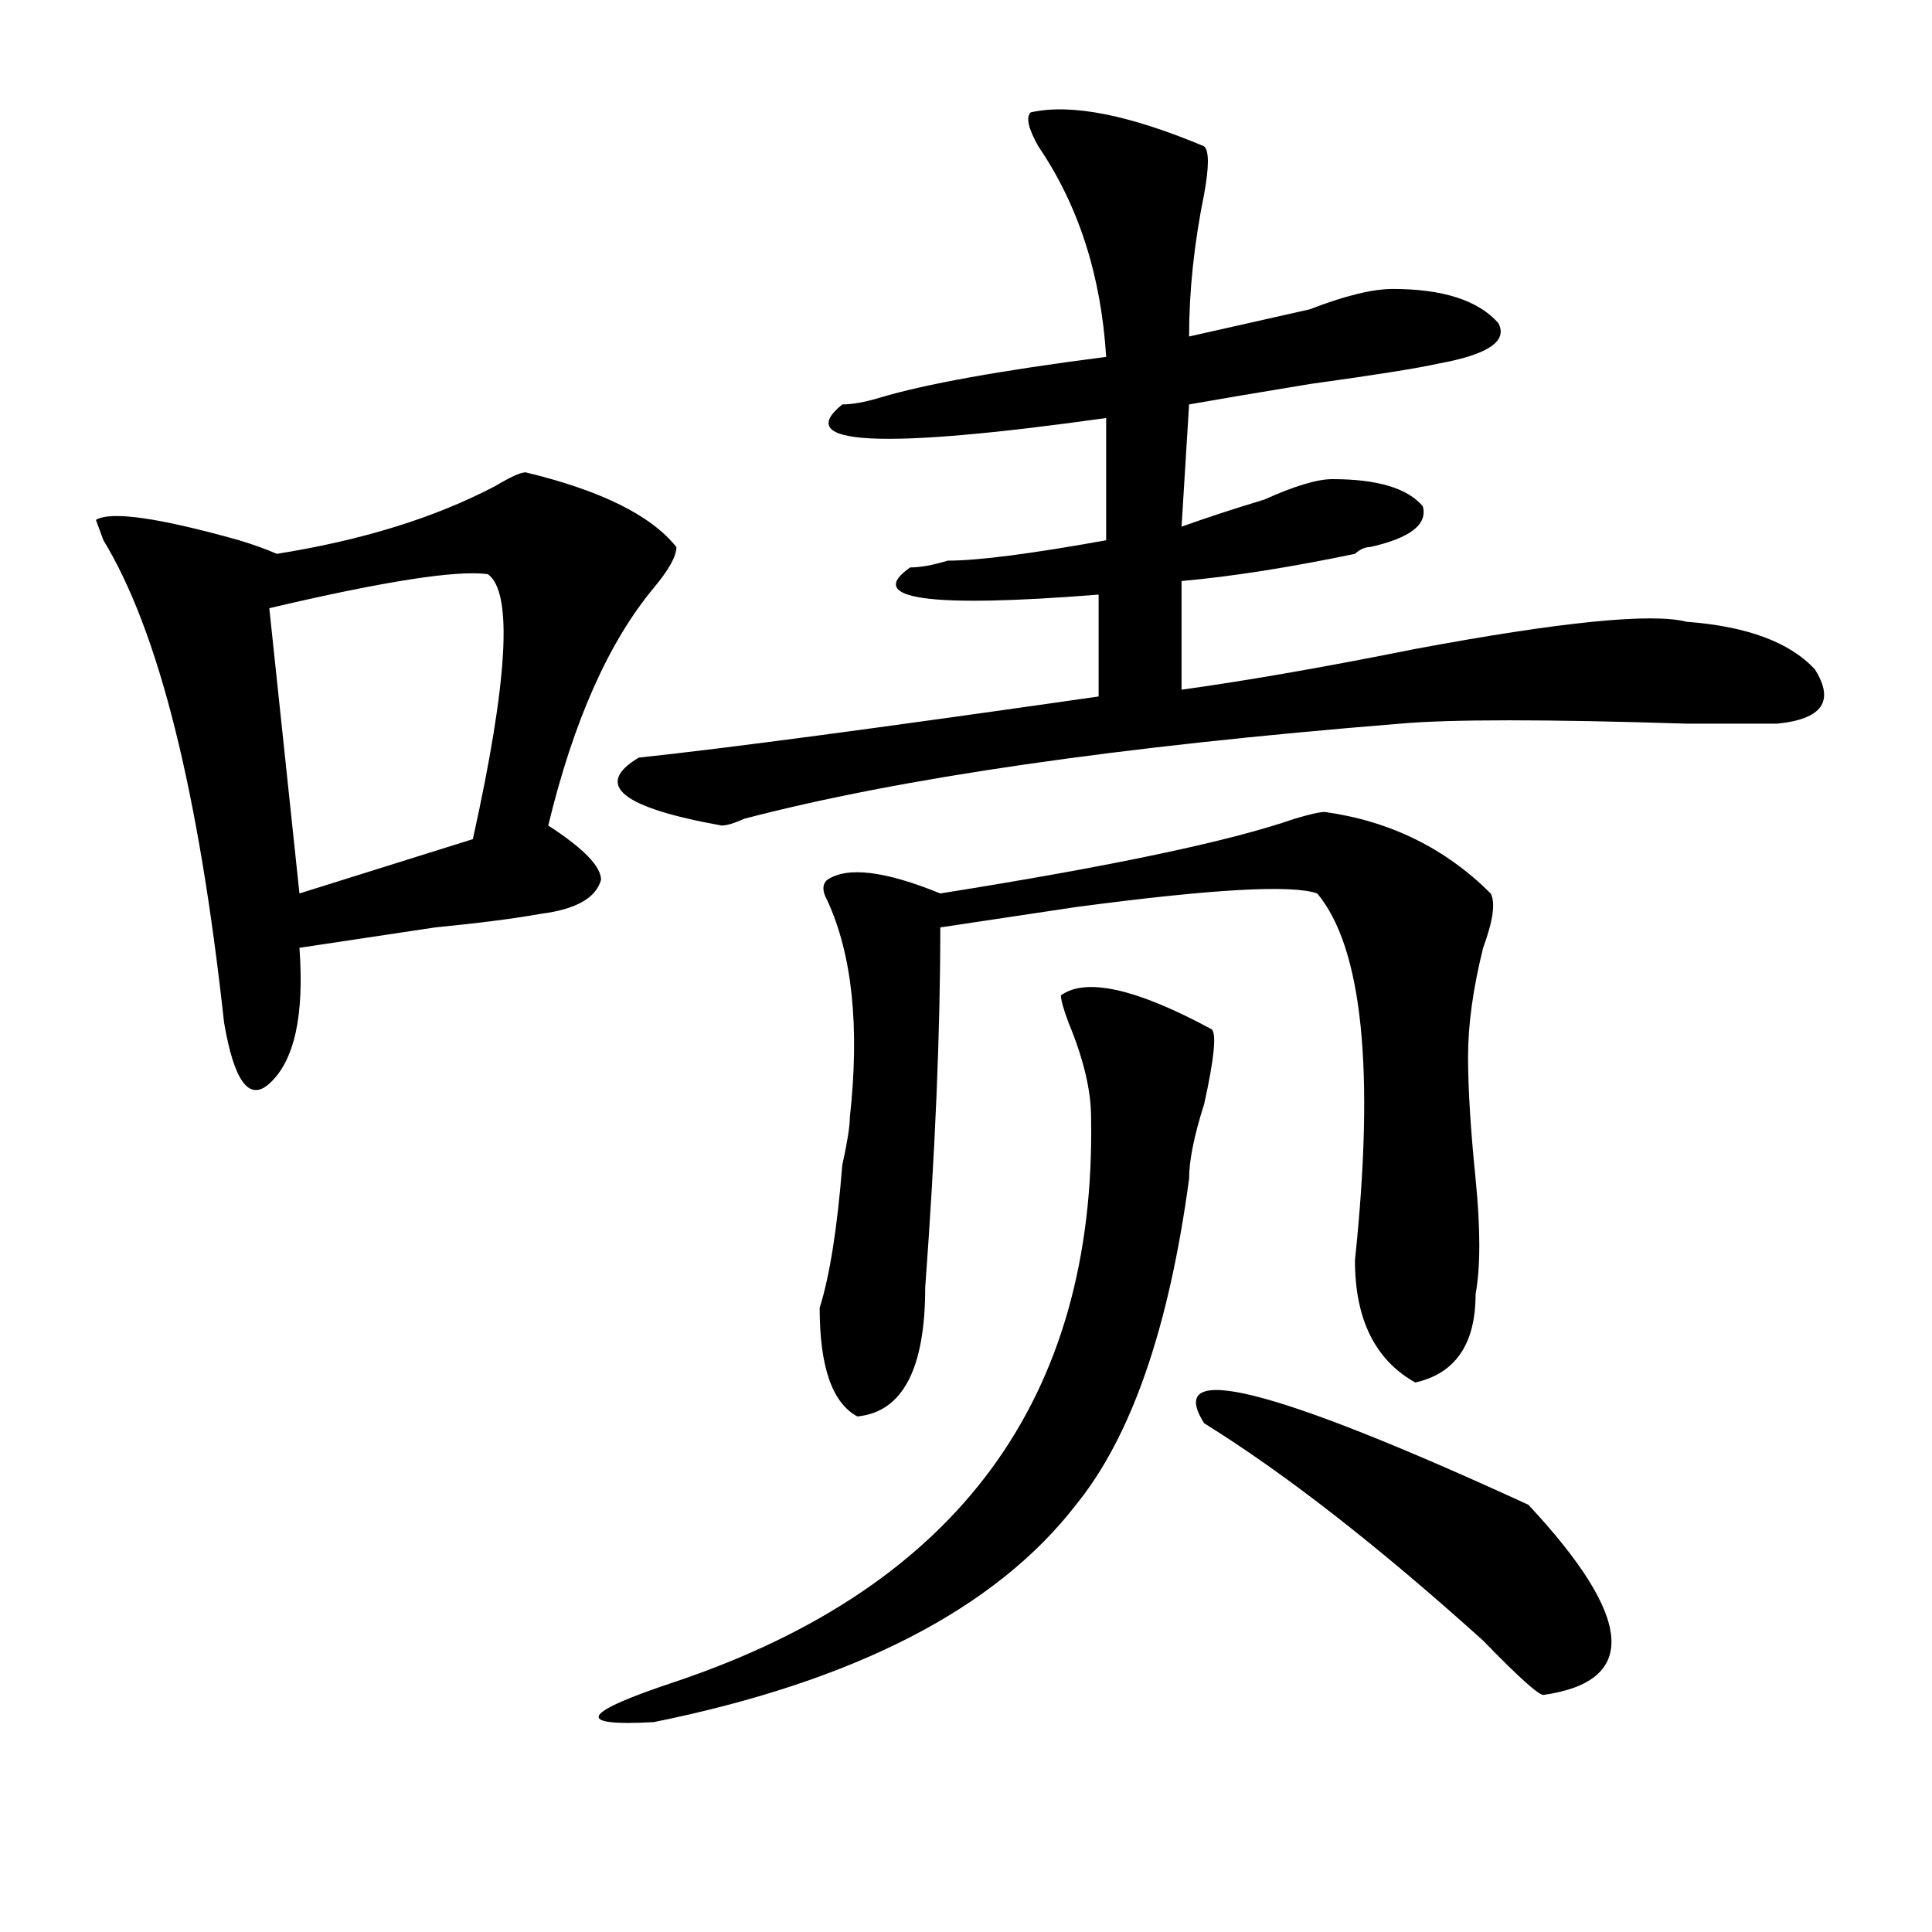 <?xml version="1.0" encoding="utf-8"?>
<!-- Generator: Adobe Illustrator 16.0.0, SVG Export Plug-In . SVG Version: 6.00 Build 0)  -->
<!DOCTYPE svg PUBLIC "-//W3C//DTD SVG 1.1//EN" "http://www.w3.org/Graphics/SVG/1.1/DTD/svg11.dtd">
<svg version="1.1" id="图层_1" xmlns="http://www.w3.org/2000/svg" xmlns:xlink="http://www.w3.org/1999/xlink" x="0px" y="0px"
	 width="1000px" height="1000px" viewBox="0 0 1000 1000" enable-background="new 0 0 1000 1000" xml:space="preserve">
<path d="M272.066,244.484c39.023,9.394,64.998,22.303,78.047,38.672c0,4.725-3.902,11.756-11.707,21.094
	c-23.414,28.125-41.646,69.159-54.633,123.047c18.171,11.756,27.316,21.094,27.316,28.125c-2.622,9.394-13.048,15.271-31.219,17.578
	c-13.048,2.362-31.219,4.725-54.633,7.031c-31.219,4.725-54.633,8.24-70.242,10.547c2.562,35.156-2.622,58.612-15.609,70.313
	c-10.427,9.394-18.231-1.153-23.414-31.641c-13.048-119.531-33.841-202.697-62.438-249.609l-3.902-10.547
	c7.805-4.669,32.499-1.153,74.145,10.547c7.805,2.362,14.269,4.725,19.512,7.031c44.206-7.031,81.949-18.731,113.168-35.156
	C264.262,246.847,269.444,244.484,272.066,244.484z M252.555,297.219c-15.609-2.307-53.353,3.516-113.168,17.578l15.609,147.656
	l89.754-28.125C262.921,352.315,265.542,306.612,252.555,297.219z M549.133,515.188c12.987-9.338,39.023-3.516,78.047,17.578
	c2.561,2.362,1.28,15.271-3.902,38.672c-5.244,16.425-7.805,29.334-7.805,38.672c-10.427,77.344-29.938,133.594-58.535,168.75
	c-41.646,53.888-114.51,91.406-218.531,112.5c-41.646,2.307-37.743-4.725,11.707-21.094
	c145.667-49.219,217.189-146.447,214.629-291.797c0-14.063-3.902-30.432-11.707-49.219
	C550.413,522.219,549.133,517.55,549.133,515.188z M533.523,58.156c20.792-4.669,50.73,1.209,89.754,17.578
	c2.561,2.362,2.561,10.547,0,24.609c-5.244,25.818-7.805,50.428-7.805,73.828c20.792-4.669,41.584-9.338,62.438-14.063
	c18.17-7.031,32.499-10.547,42.926-10.547c25.975,0,44.206,5.878,54.633,17.578c5.183,9.394-5.244,16.425-31.219,21.094
	c-10.427,2.362-32.561,5.878-66.34,10.547c-28.658,4.725-49.45,8.24-62.438,10.547l-3.902,63.281
	c12.987-4.669,27.316-9.338,42.926-14.063C670.105,251.516,681.813,248,689.617,248c23.414,0,39.023,4.725,46.828,14.063
	c2.561,9.394-6.524,16.425-27.316,21.094c-2.622,0-5.244,1.209-7.805,3.516c-33.841,7.031-63.779,11.756-89.754,14.063v56.25
	c33.779-4.669,74.145-11.7,120.973-21.094c75.425-14.063,122.253-18.731,140.484-14.063c31.219,2.362,53.291,10.547,66.34,24.609
	c10.365,16.425,3.902,25.818-19.512,28.125c-7.805,0-23.414,0-46.828,0c-72.864-2.307-122.314-2.307-148.289,0
	c-145.729,11.756-258.896,28.125-339.504,49.219c-5.244,2.362-9.146,3.516-11.707,3.516c-52.071-9.338-66.34-21.094-42.926-35.156
	c44.206-4.669,123.533-15.216,238.043-31.641v-52.734c-88.474,7.031-120.973,2.362-97.559-14.063c5.183,0,11.707-1.153,19.512-3.516
	c15.609,0,42.926-3.516,81.949-10.547v-63.281c-117.07,16.425-162.618,14.063-136.582-7.031c5.183,0,11.707-1.153,19.512-3.516
	c23.414-7.031,62.438-14.063,117.07-21.094c-2.622-42.188-14.329-78.497-35.121-108.984
	C532.182,66.396,530.901,60.519,533.523,58.156z M685.715,420.266c33.779,4.725,62.438,18.787,85.852,42.188
	c2.561,4.725,1.28,14.063-3.902,28.125c-5.244,21.094-7.805,39.881-7.805,56.25c0,16.425,1.28,37.519,3.902,63.281
	c2.561,25.818,2.561,45.703,0,59.766c0,25.818-10.427,41.034-31.219,45.703c-20.854-11.7-31.219-32.794-31.219-63.281
	c10.365-98.438,3.902-161.719-19.512-189.844c-13.049-4.669-54.633-2.307-124.875,7.031c-31.219,4.725-54.633,8.24-70.242,10.547
	c0,53.943-2.622,116.016-7.805,186.328c0,42.188-11.707,64.49-35.121,66.797c-13.049-7.031-19.512-25.763-19.512-56.25
	c5.183-16.369,9.085-40.979,11.707-73.828c2.561-11.7,3.902-19.885,3.902-24.609c5.183-46.856,1.28-84.375-11.707-112.5
	c-2.622-4.669-2.622-8.185,0-10.547c10.365-7.031,29.877-4.669,58.535,7.031c88.412-14.063,149.569-26.916,183.41-38.672
	C677.91,421.475,683.093,420.266,685.715,420.266z M791.078,778.859c54.633,58.557,57.193,91.406,7.805,98.438
	c-2.622,0-13.049-9.394-31.219-28.125c-54.633-49.219-102.803-86.682-144.387-112.5C602.424,703.878,658.398,717.94,791.078,778.859
	z"/>
</svg>
